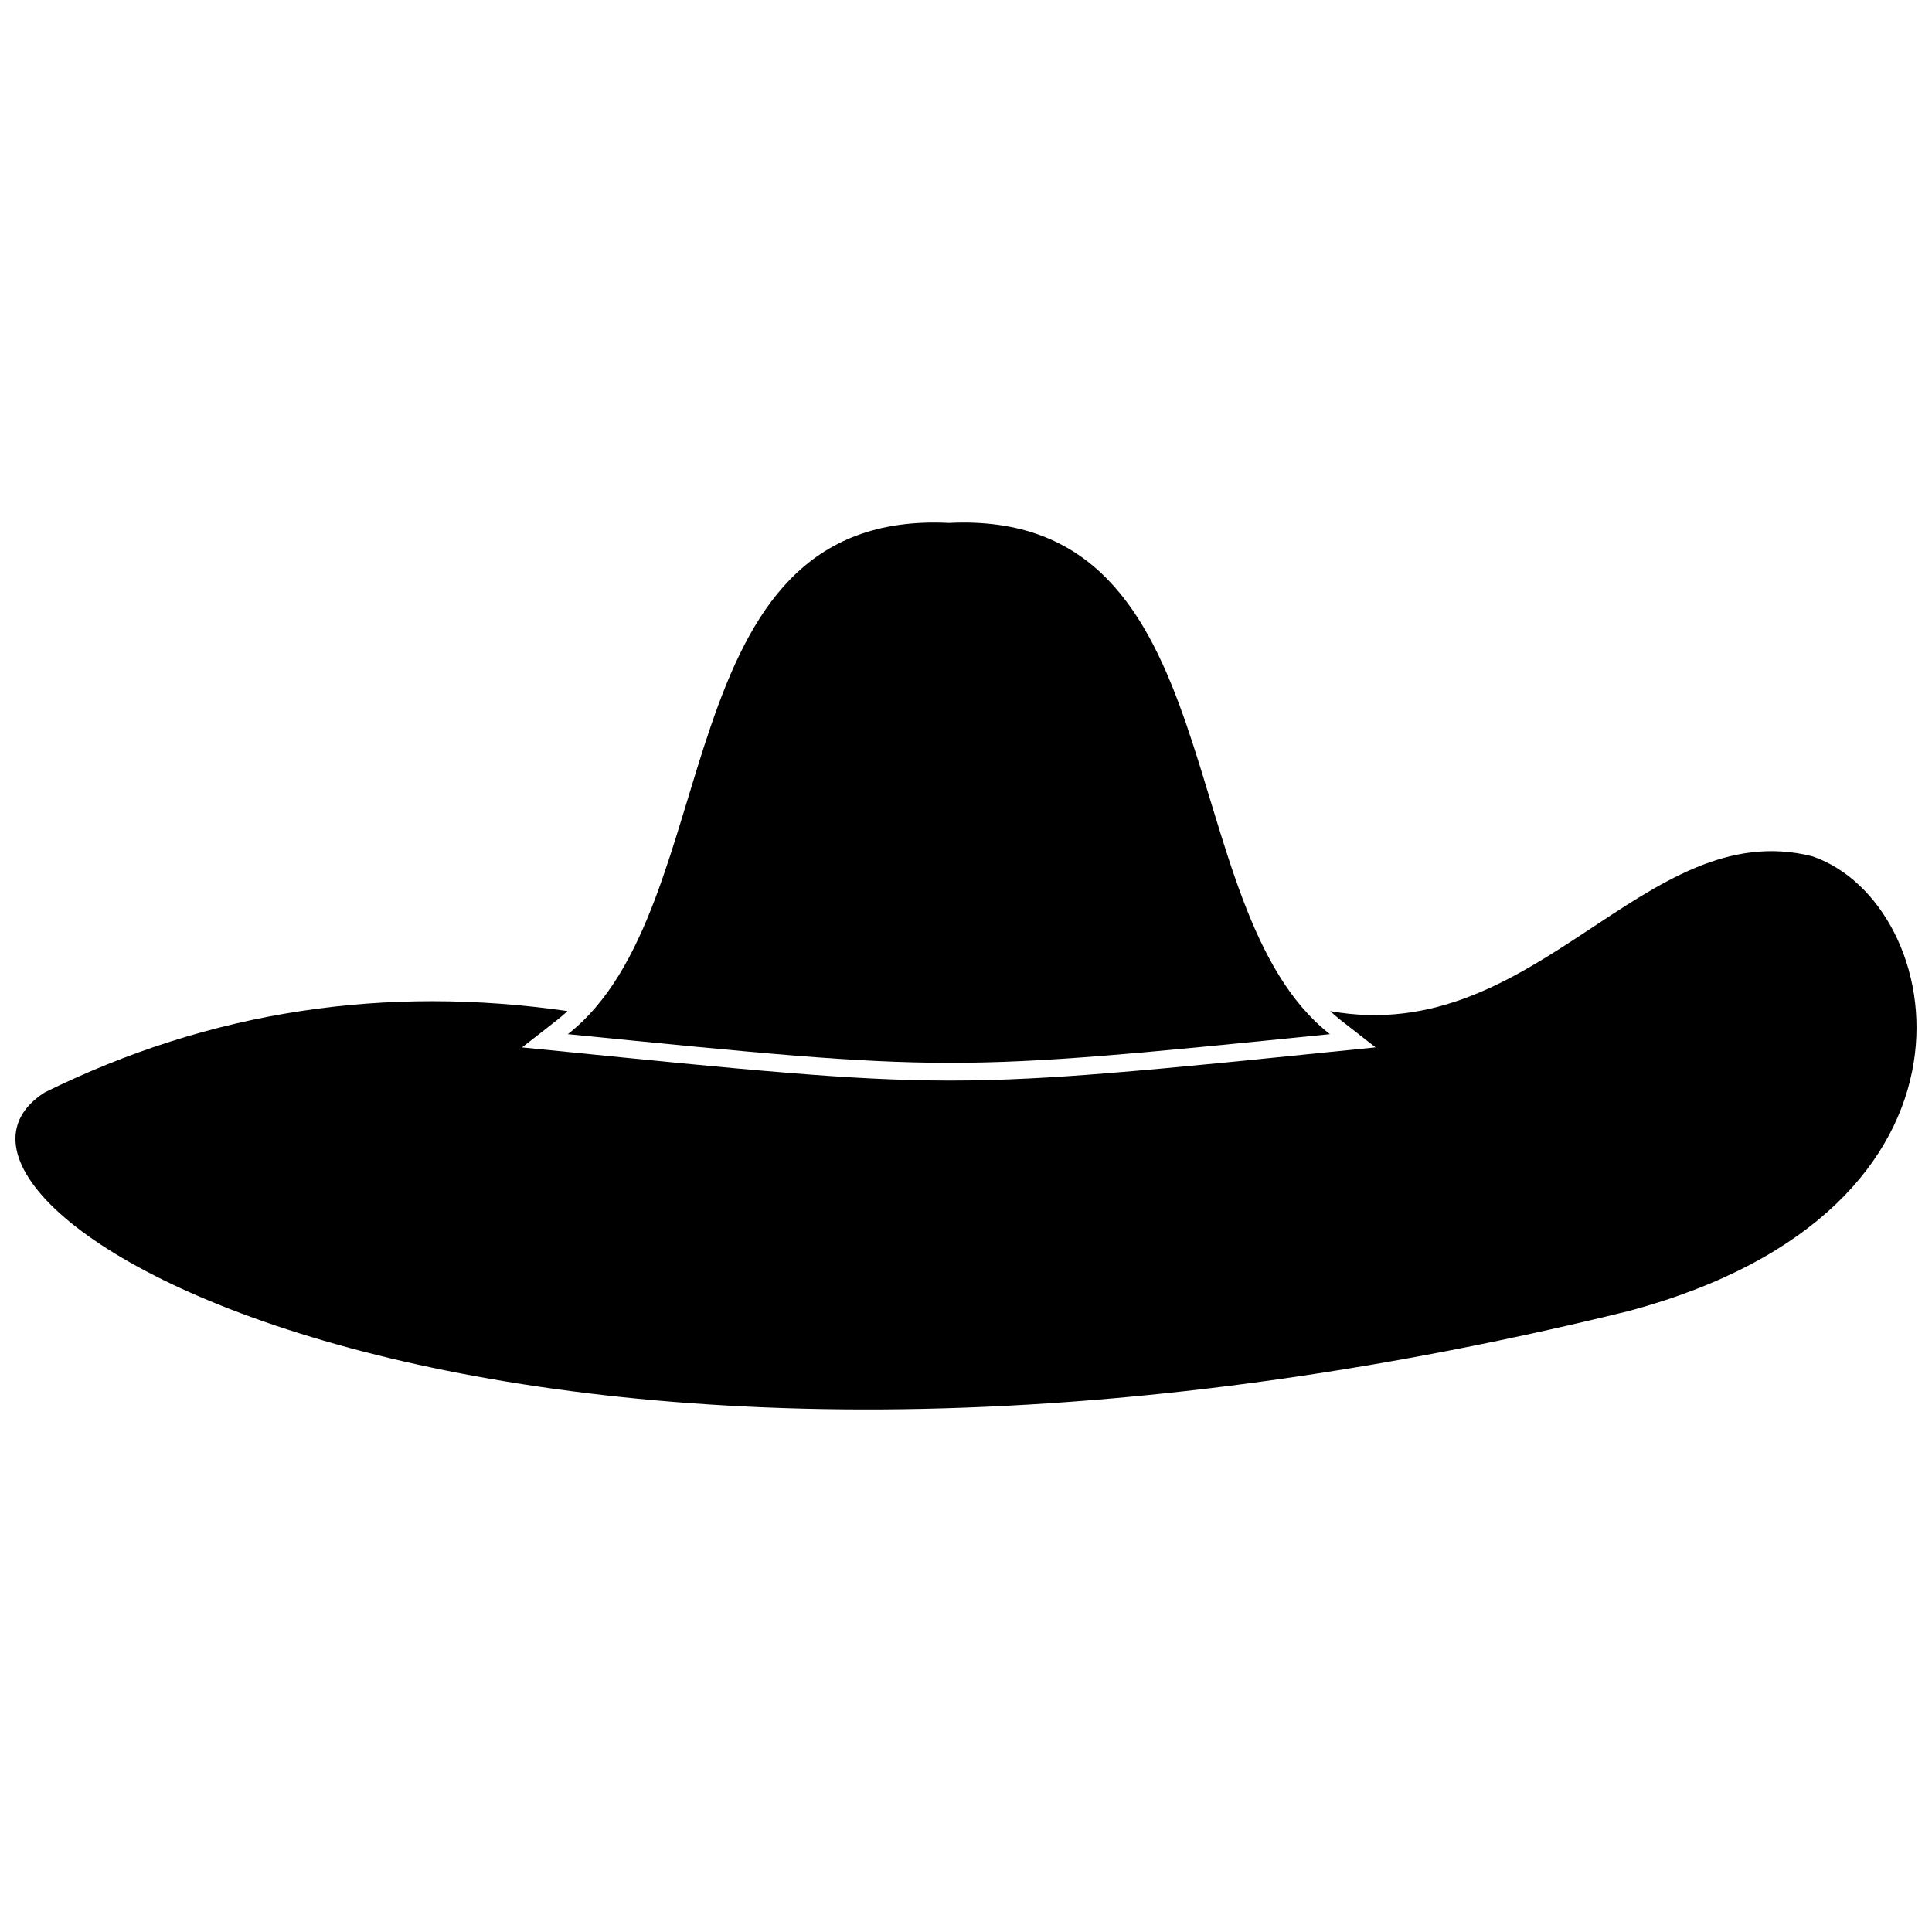 <?xml version="1.0" encoding="UTF-8"?>
<!-- Uploaded to: SVG Repo, www.svgrepo.com, Generator: SVG Repo Mixer Tools -->
<svg width="800px" height="800px" version="1.1" viewBox="144 144 512 512" xmlns="http://www.w3.org/2000/svg">
 <defs>
  <clipPath id="a">
   <path d="m148.09 369h503.81v149h-503.81z"/>
  </clipPath>
 </defs>
 <g clip-path="url(#a)">
  <path d="m155.79 433.53c44.254-21.863 90.535-28.496 138.61-21.586-0.906 0.844-1.844 1.652-2.82 2.414l-9.23 7.215 11.664 1.16c20.074 2 40.172 4.086 60.273 5.695 13.797 1.109 27.574 1.926 41.422 1.926 13.797 0.008 27.52-0.801 41.262-1.906 19.992-1.605 39.98-3.703 59.934-5.715l11.637-1.172-9.219-7.199c-0.969-0.758-1.902-1.566-2.812-2.414 54.805 9.859 83.328-52.301 127.82-41.008 35.941 12.352 51.801 93.605-48.832 120.53-297.52 73.184-466.39-27.934-419.71-57.934z" fill-rule="evenodd"/>
 </g>
 <path d="m294.48 418.06c42.84-33.488 24.613-139.26 100.98-135.48 76.359-3.777 58.137 101.99 100.98 135.48-101 10.188-100.62 10.07-201.96 0z" fill-rule="evenodd"/>
</svg>